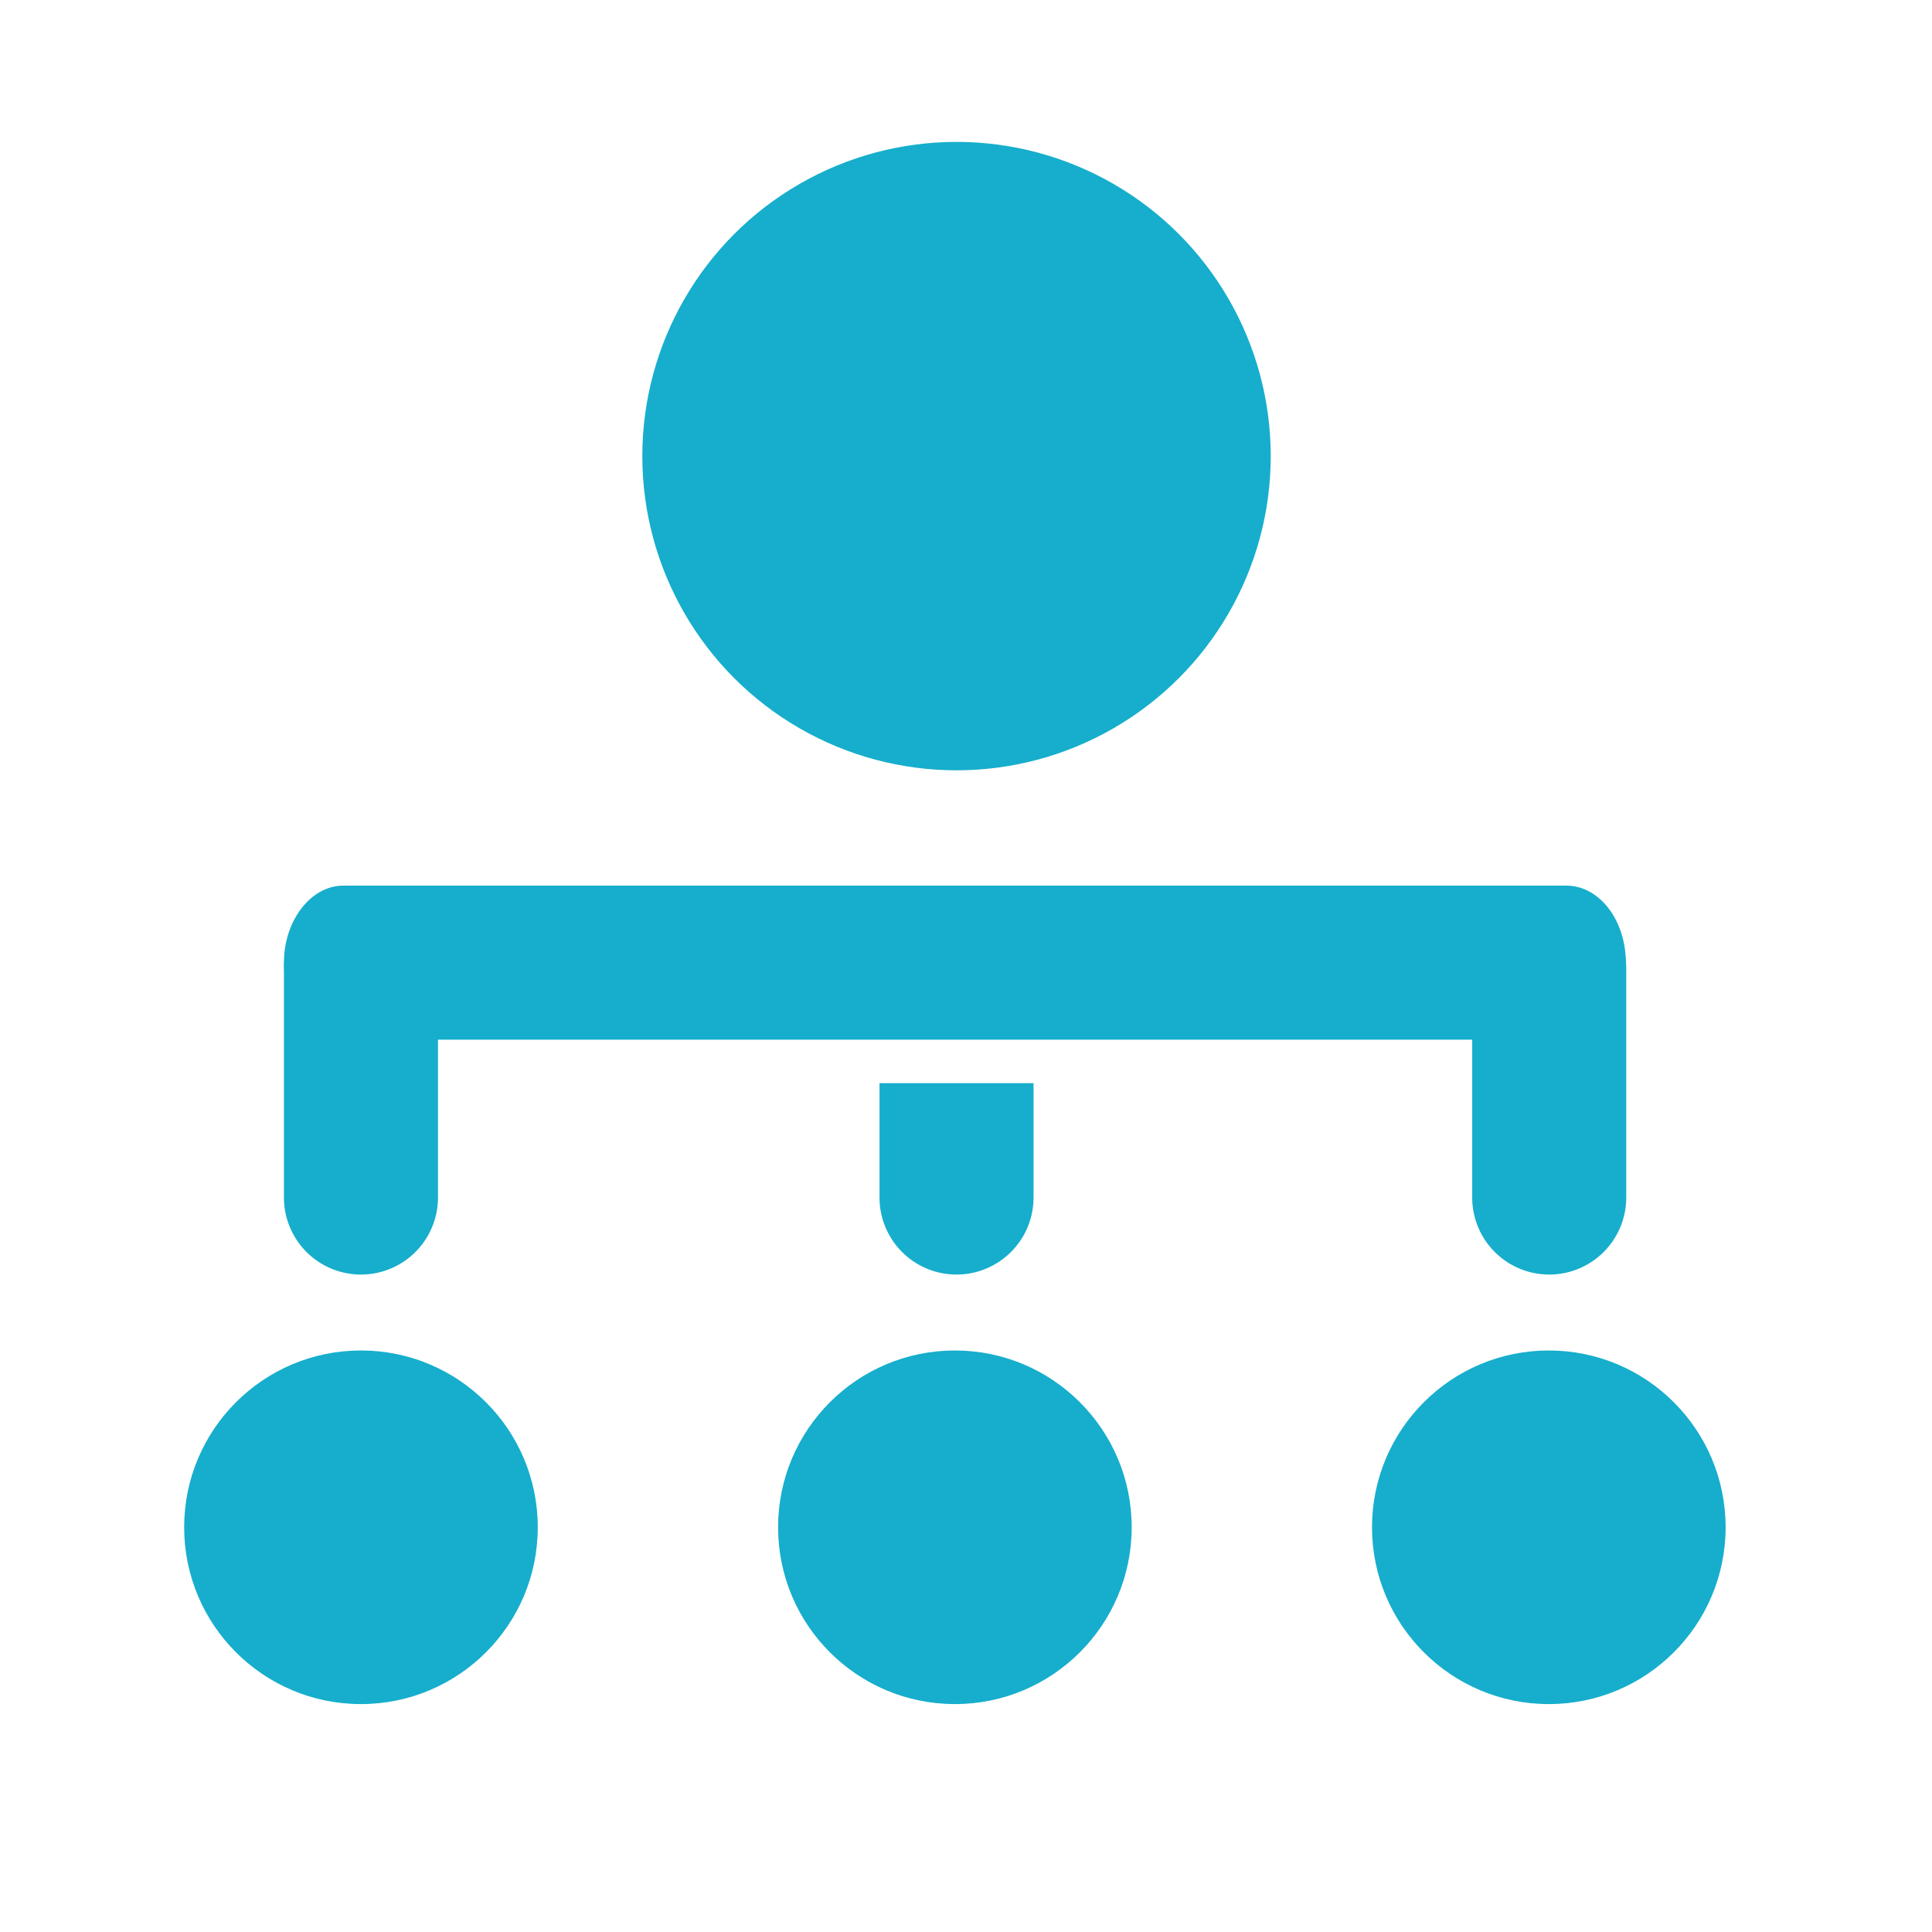 <svg id="Calque_1" data-name="Calque 1" xmlns="http://www.w3.org/2000/svg" viewBox="0 0 141.73 141.73"><defs><style>.cls-1{fill:#16aecc;}</style></defs><circle class="cls-1" cx="70.17" cy="33.46" r="23.05"/><path class="cls-1" d="M114.92,76.27H25.17c-2.39,0-4.34-2.53-4.34-5.65s2-5.65,4.34-5.65h89.75c2.4,0,4.35,2.53,4.35,5.65S117.32,76.27,114.92,76.27Z"/><circle class="cls-1" cx="26.48" cy="112.04" r="12.97"/><circle class="cls-1" cx="113.62" cy="112.04" r="12.97"/><circle class="cls-1" cx="70.05" cy="112.04" r="12.97"/><path class="cls-1" d="M26.48,93.5a5.65,5.65,0,0,1-5.65-5.65V71.07a5.65,5.65,0,0,1,11.3,0V87.85A5.65,5.65,0,0,1,26.48,93.5Z"/><path class="cls-1" d="M113.62,93.5A5.65,5.65,0,0,1,108,87.85V71.07a5.65,5.65,0,1,1,11.3,0V87.85A5.65,5.65,0,0,1,113.62,93.5Z"/><path class="cls-1" d="M64.52,79.46v8.39a5.65,5.65,0,0,0,11.3,0V79.46Z"/></svg>